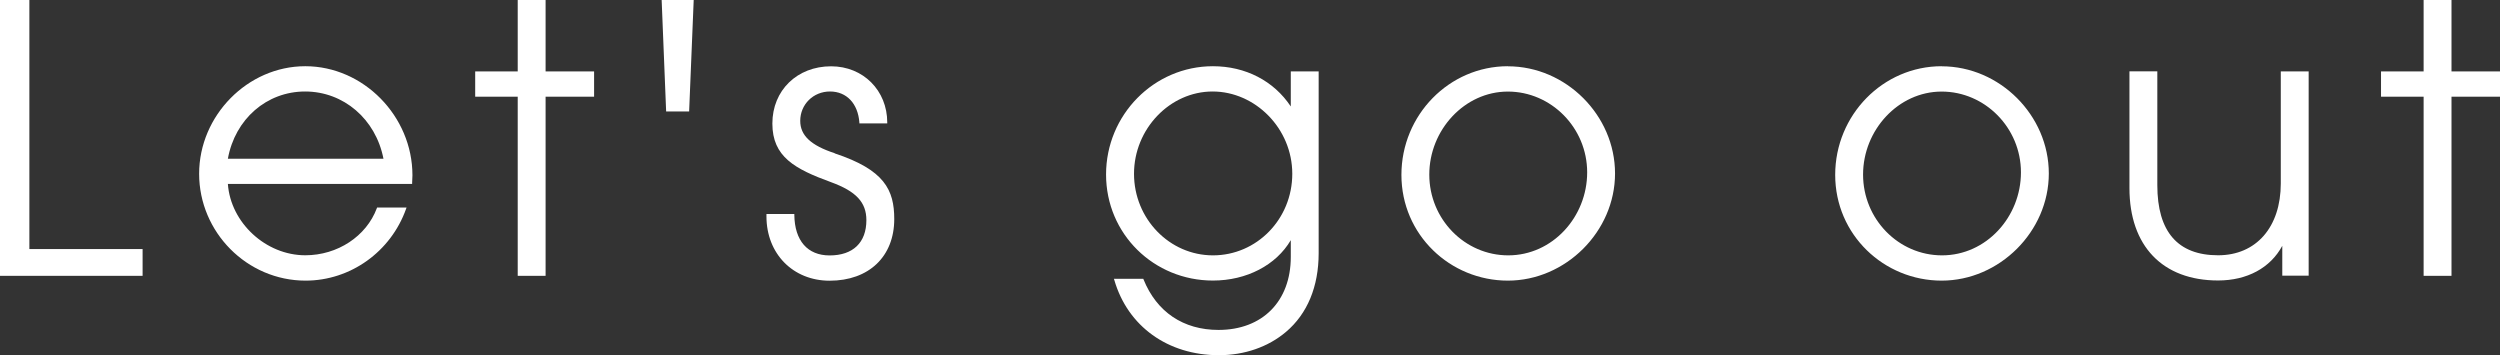 <svg xmlns="http://www.w3.org/2000/svg" viewBox="0 0 317.5 45.13">
  <rect x="0" y="0" width="317.5" height="45.13" fill="#333333" stroke="none"/>
  <defs>
    <style>
      .cls-1 {
        fill: #fff;
      }
    </style>
  </defs>
  <polygon class="cls-1" points="3.73 0 0 0 0 35.03 18.11 35.03 18.11 31.63 3.73 31.63 3.73 0"/>
  <path class="cls-1" d="M38.76,8.41c-7.3,0-13.47,6.26-13.47,13.66s6.06,13.57,13.52,13.57c5.69,0,10.82-3.66,12.76-9.11l.06-.17h-3.74l-.03.08c-1.34,3.58-5,5.98-9.09,5.98-5.01,0-9.48-4.13-9.83-9.06h23.4v-.12c0-.16.01-.32.02-.48.01-.17.02-.33.02-.5,0-7.51-6.23-13.85-13.61-13.85ZM28.94,20.16c.91-5.04,4.93-8.54,9.81-8.54s8.97,3.5,9.95,8.54h-19.77Z"/>
  <polygon class="cls-1" points="69.29 0 65.75 0 65.75 9.07 60.35 9.07 60.35 12.28 65.75 12.28 65.75 35.03 69.29 35.03 69.29 12.28 75.45 12.28 75.45 9.07 69.29 9.07 69.29 0"/>
  <polygon class="cls-1" points="84.6 14.16 87.52 14.16 88.1 0 84.03 0 84.6 14.16"/>
  <path class="cls-1" d="M106.01,19.46c-3.03-.99-4.38-2.26-4.38-4.11,0-2.09,1.66-3.73,3.78-3.73s3.55,1.54,3.73,3.93v.12h3.54v-.12c0-4.06-3.06-7.13-7.13-7.13-4.32,0-7.46,3.06-7.46,7.27s2.82,5.76,7.46,7.45c3.18,1.16,4.48,2.56,4.48,4.82,0,2.85-1.7,4.48-4.67,4.48-2.8,0-4.44-1.87-4.48-5.14v-.12h-3.54v.31c0,4.73,3.37,8.16,8.02,8.16,4.99,0,8.21-3.07,8.21-7.83,0-3.7-1.24-6.25-7.56-8.34Z"/>
  <path class="cls-1" d="M163.93,13.52c-2.16-3.25-5.75-5.11-9.89-5.11-7.48,0-13.57,6.17-13.57,13.75s6.09,13.47,13.57,13.47c4.28,0,8.03-1.96,9.89-5.13v2.13c0,5.63-3.6,9.27-9.18,9.27-4.47,0-7.85-2.28-9.52-6.41l-.03-.08h-3.73l.05.16c1.71,5.88,6.8,9.54,13.28,9.54,3.25,0,6.27-1.05,8.52-2.96,2.72-2.3,4.15-5.76,4.15-10V9.07h-3.54v4.45ZM154.05,32.43c-5.53,0-10.03-4.65-10.03-10.36s4.57-10.45,9.98-10.45,10.12,4.69,10.12,10.45-4.52,10.36-10.07,10.36Z"/>
  <path class="cls-1" d="M191.5,8.41c-7.45,0-13.52,6.19-13.52,13.8s6.19,13.43,13.52,13.43,13.61-6.23,13.61-13.61-6.23-13.61-13.61-13.61ZM191.55,32.43c-5.53,0-10.03-4.6-10.03-10.26s4.48-10.54,9.98-10.54,10.07,4.6,10.07,10.26-4.4,10.54-10.03,10.54Z"/>
  <path class="cls-1" d="M246.59,8.41c-7.45,0-13.52,6.19-13.52,13.8s6.19,13.43,13.52,13.43,13.61-6.23,13.61-13.61-6.23-13.61-13.61-13.61ZM246.64,32.43c-5.53,0-10.03-4.6-10.03-10.26s4.48-10.54,9.98-10.54,10.07,4.6,10.07,10.26-4.4,10.54-10.03,10.54Z"/>
  <path class="cls-1" d="M289.66,23.29c0,5.55-3.12,9.13-7.96,9.13-5.12,0-7.72-2.99-7.72-8.9v-14.46h-3.54v14.83c0,7.35,4.21,11.73,11.26,11.73,3.69,0,6.64-1.6,8.15-4.4v3.79h3.35V9.07h-3.54v14.22Z"/>
  <polygon class="cls-1" points="311.34 9.07 311.34 0 307.8 0 307.8 9.07 302.39 9.07 302.39 12.28 307.8 12.28 307.8 35.03 311.34 35.03 311.34 12.28 317.5 12.28 317.5 9.07 311.34 9.07"/>
</svg>
